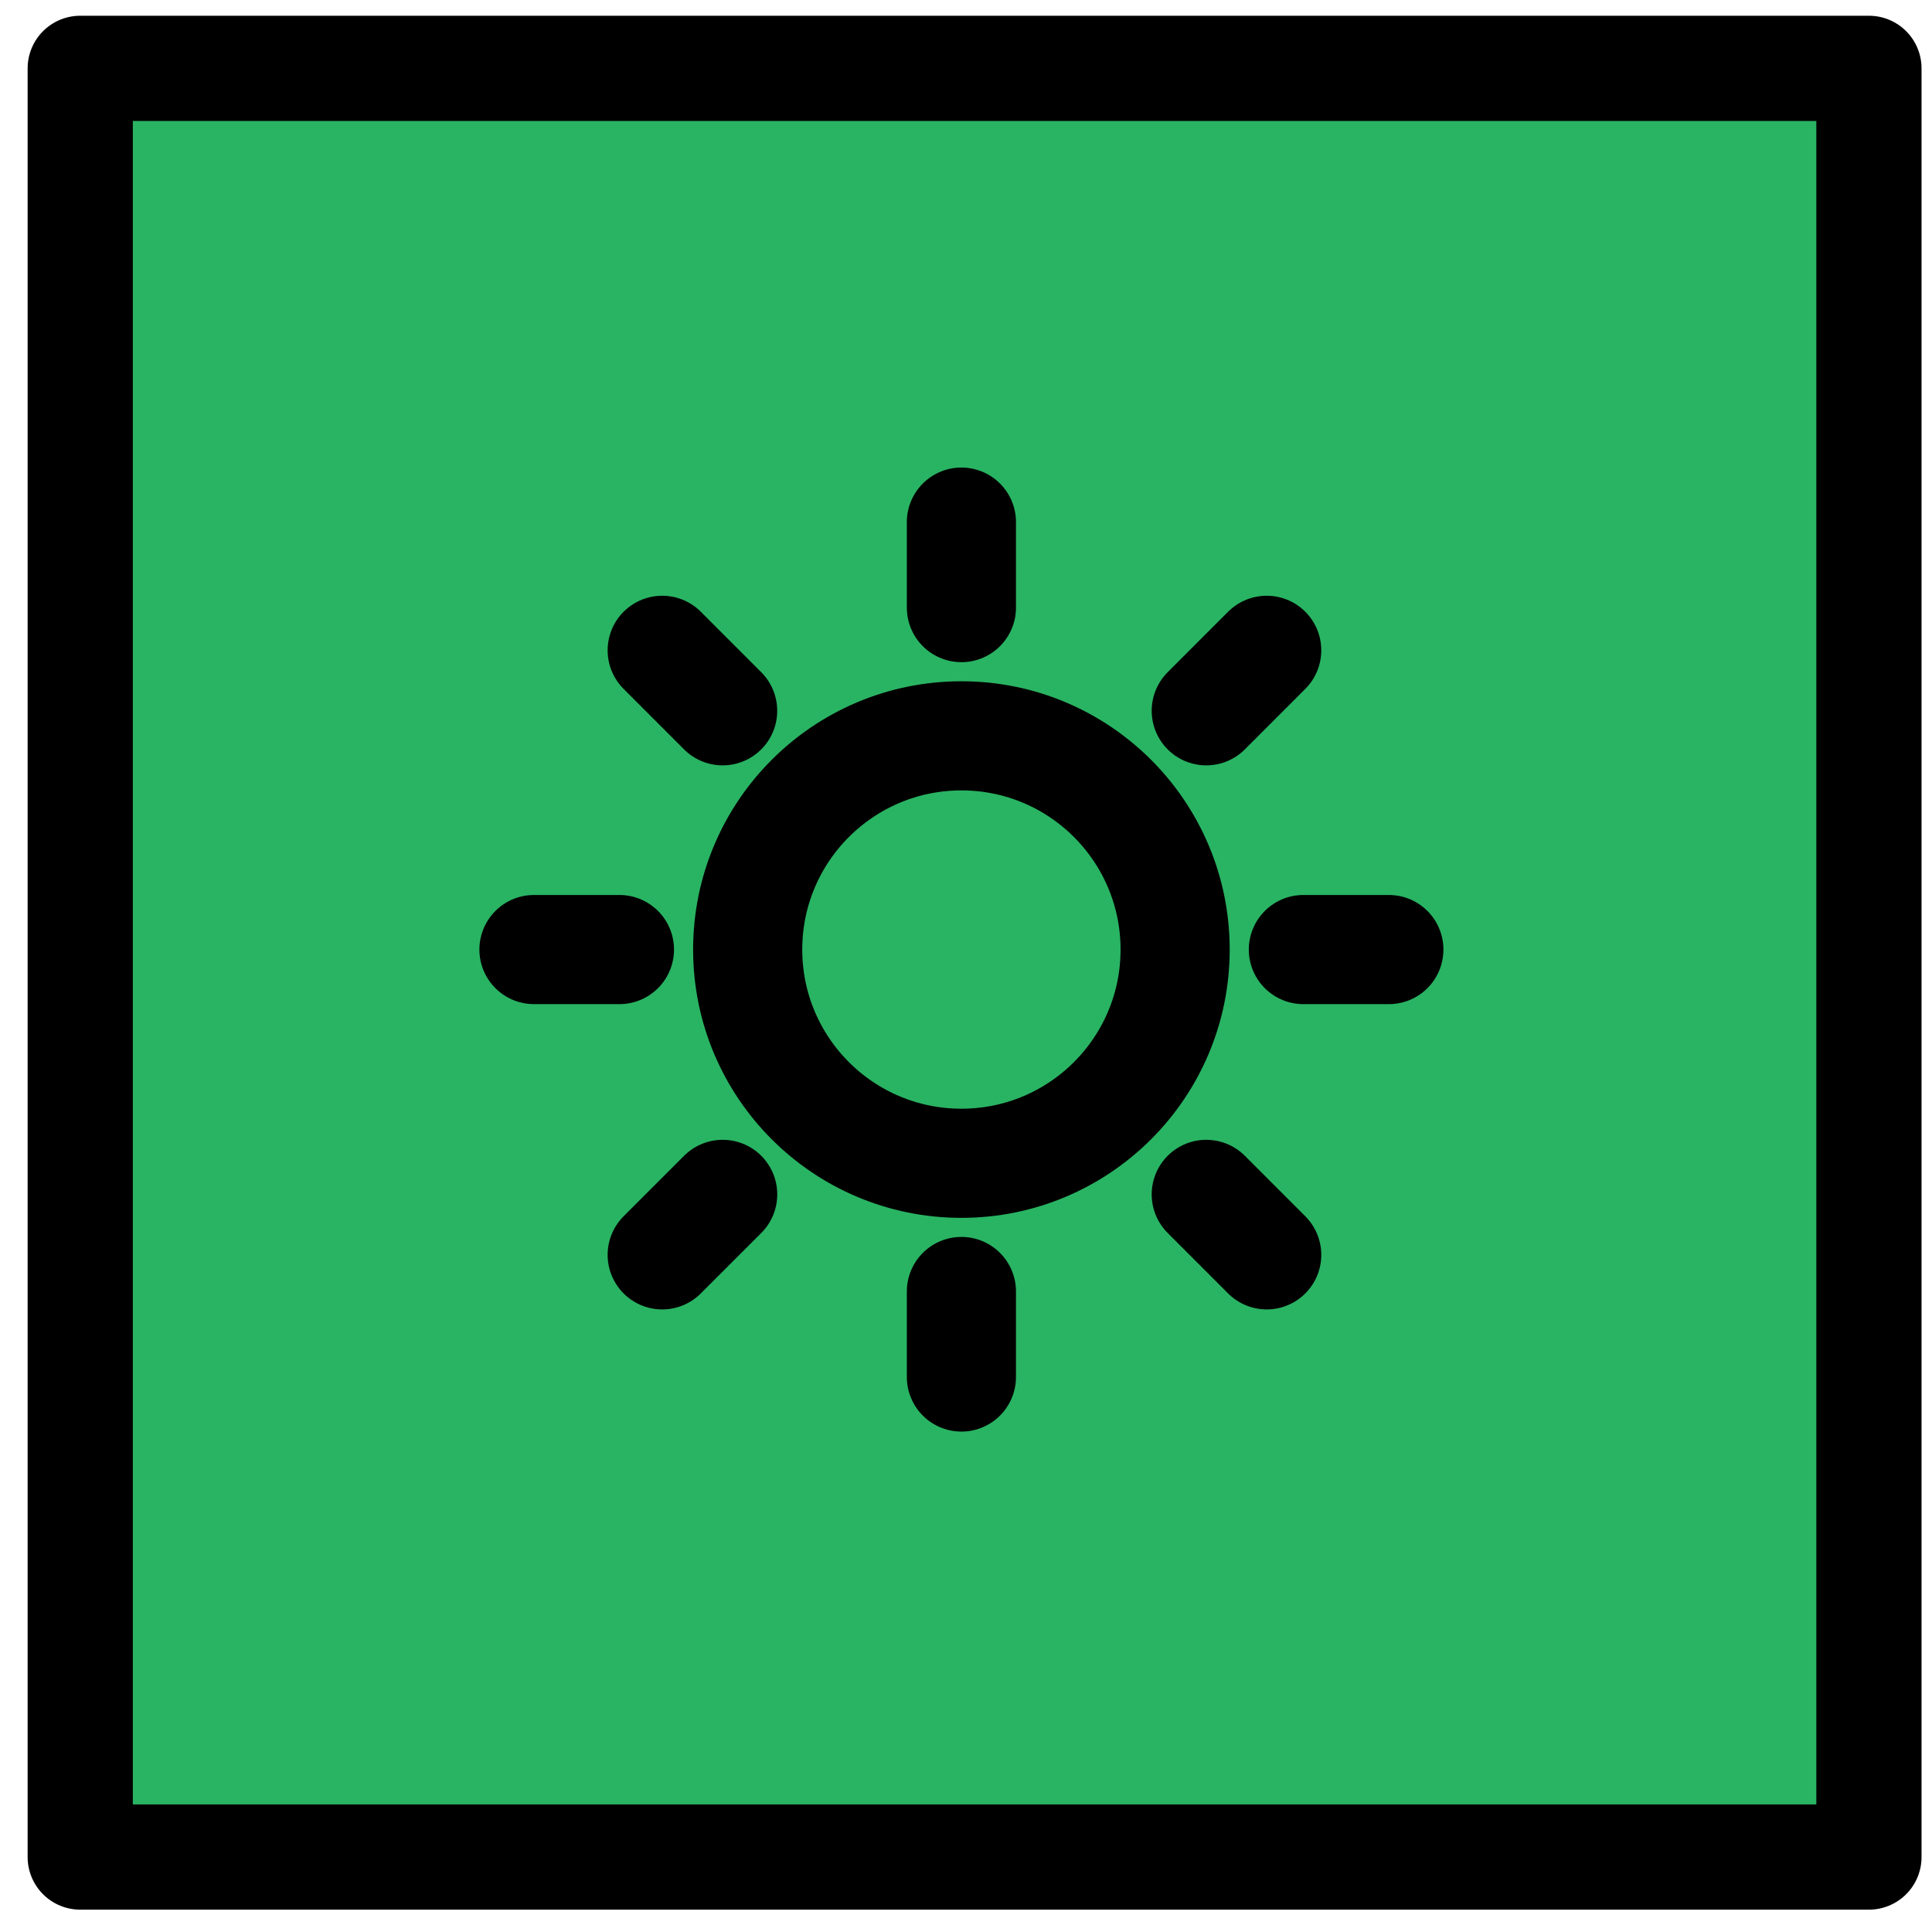 <svg width="53" height="53" viewBox="0 0 53 53" fill="none" xmlns="http://www.w3.org/2000/svg">
<rect x="2.201" y="1.875" width="49.069" height="49.069" fill="#29B463" stroke="black" stroke-width="2.886" stroke-linejoin="round"/>
<path d="M26.374 16.668V14.323M26.374 35.429V37.775M19.824 19.499L18.166 17.84M33.091 32.765L34.749 34.424M16.993 26.049H14.648M35.755 26.049H38.1M33.091 19.499L34.749 17.84M19.825 32.765L18.166 34.424M26.374 31.912C23.136 31.912 20.511 29.287 20.511 26.049C20.511 22.811 23.136 20.186 26.374 20.186C29.612 20.186 32.237 22.811 32.237 26.049C32.237 29.287 29.612 31.912 26.374 31.912Z" stroke="black" stroke-width="2.994" stroke-linecap="round" stroke-linejoin="round"/>
</svg>
